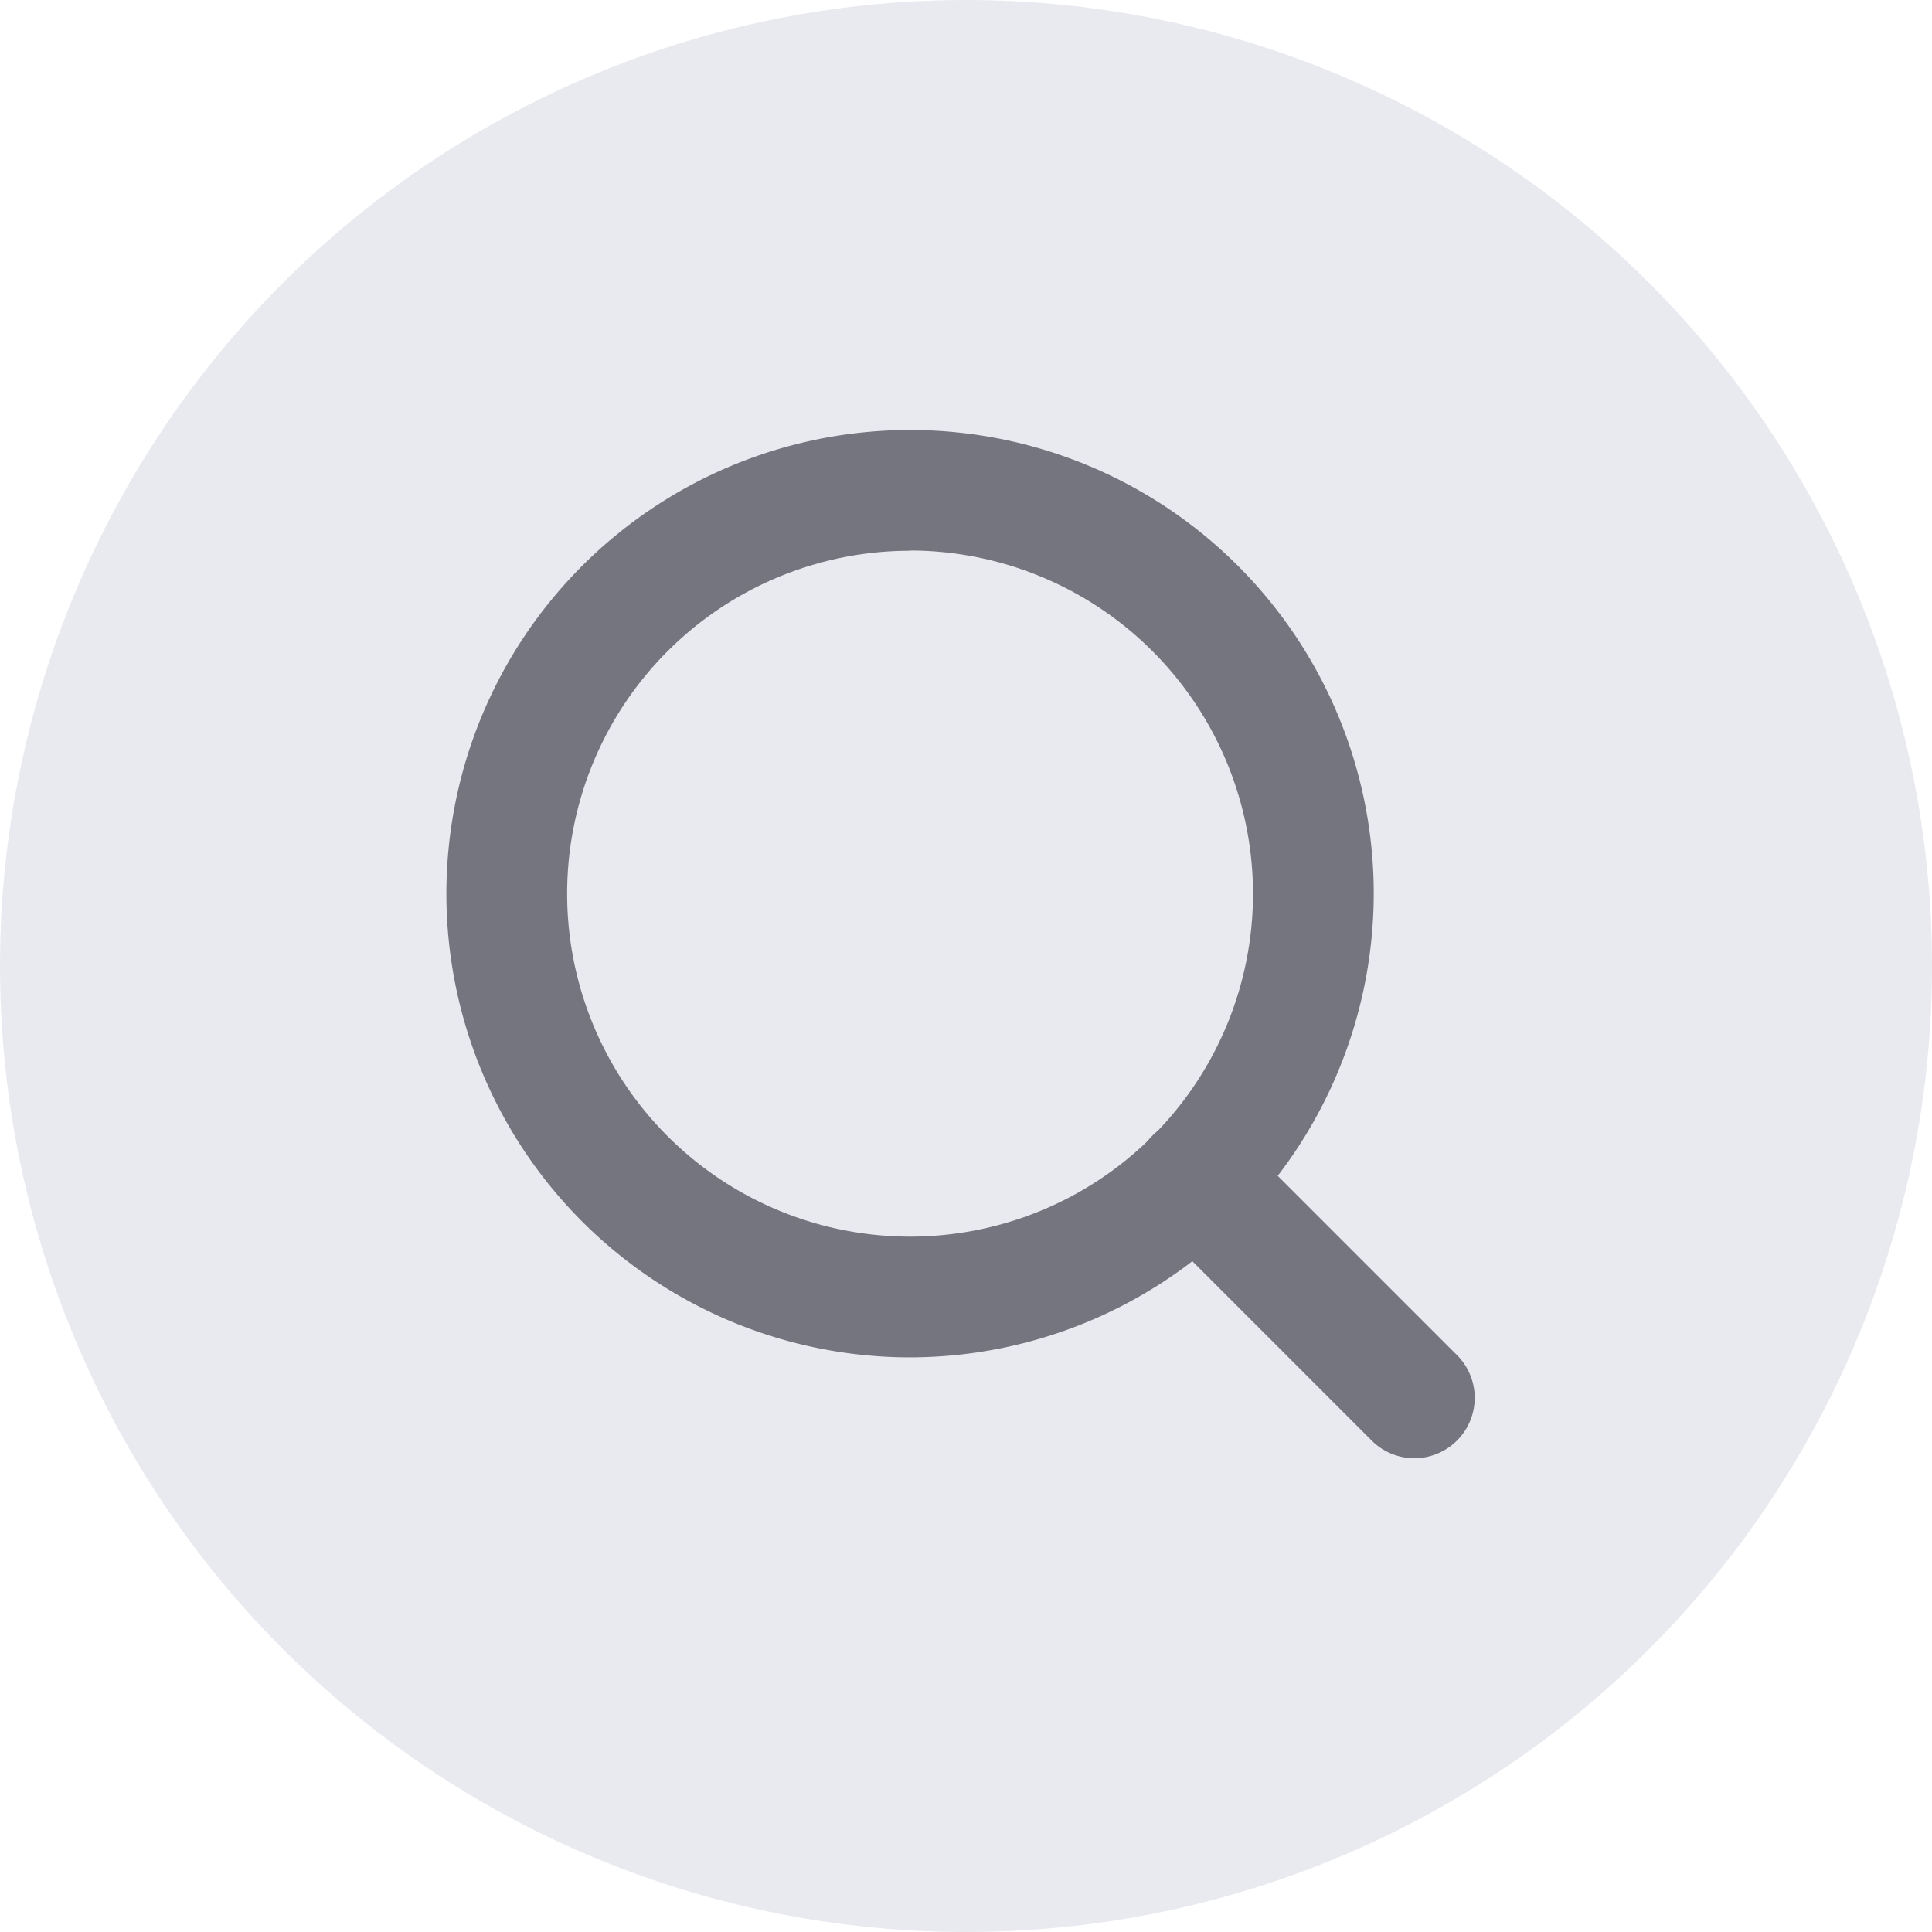 <?xml version="1.0" encoding="UTF-8"?>
<svg xmlns="http://www.w3.org/2000/svg" width="512" height="512" viewBox="0 0 40 40"><g transform="translate(-285)"><circle cx="20" cy="20" r="20" transform="translate(285)" fill="#e9eaf0"/><g transform="translate(290.99 5.648)"><path d="M12.852,22.455a9.6,9.6,0,1,1,9.6-9.6A9.613,9.613,0,0,1,12.852,22.455Zm0-16.7a7.1,7.1,0,1,0,7.1,7.1A7.11,7.11,0,0,0,12.852,5.75Z" fill="#74757e"/><path d="M29.517,30.767a1.246,1.246,0,0,1-.884-.366l-4.542-4.542a1.25,1.25,0,0,1,1.768-1.768L30.4,28.633a1.25,1.25,0,0,1-.884,2.134Z" transform="translate(-6.224 -6.224)" fill="#74757e"/></g></g></svg>
